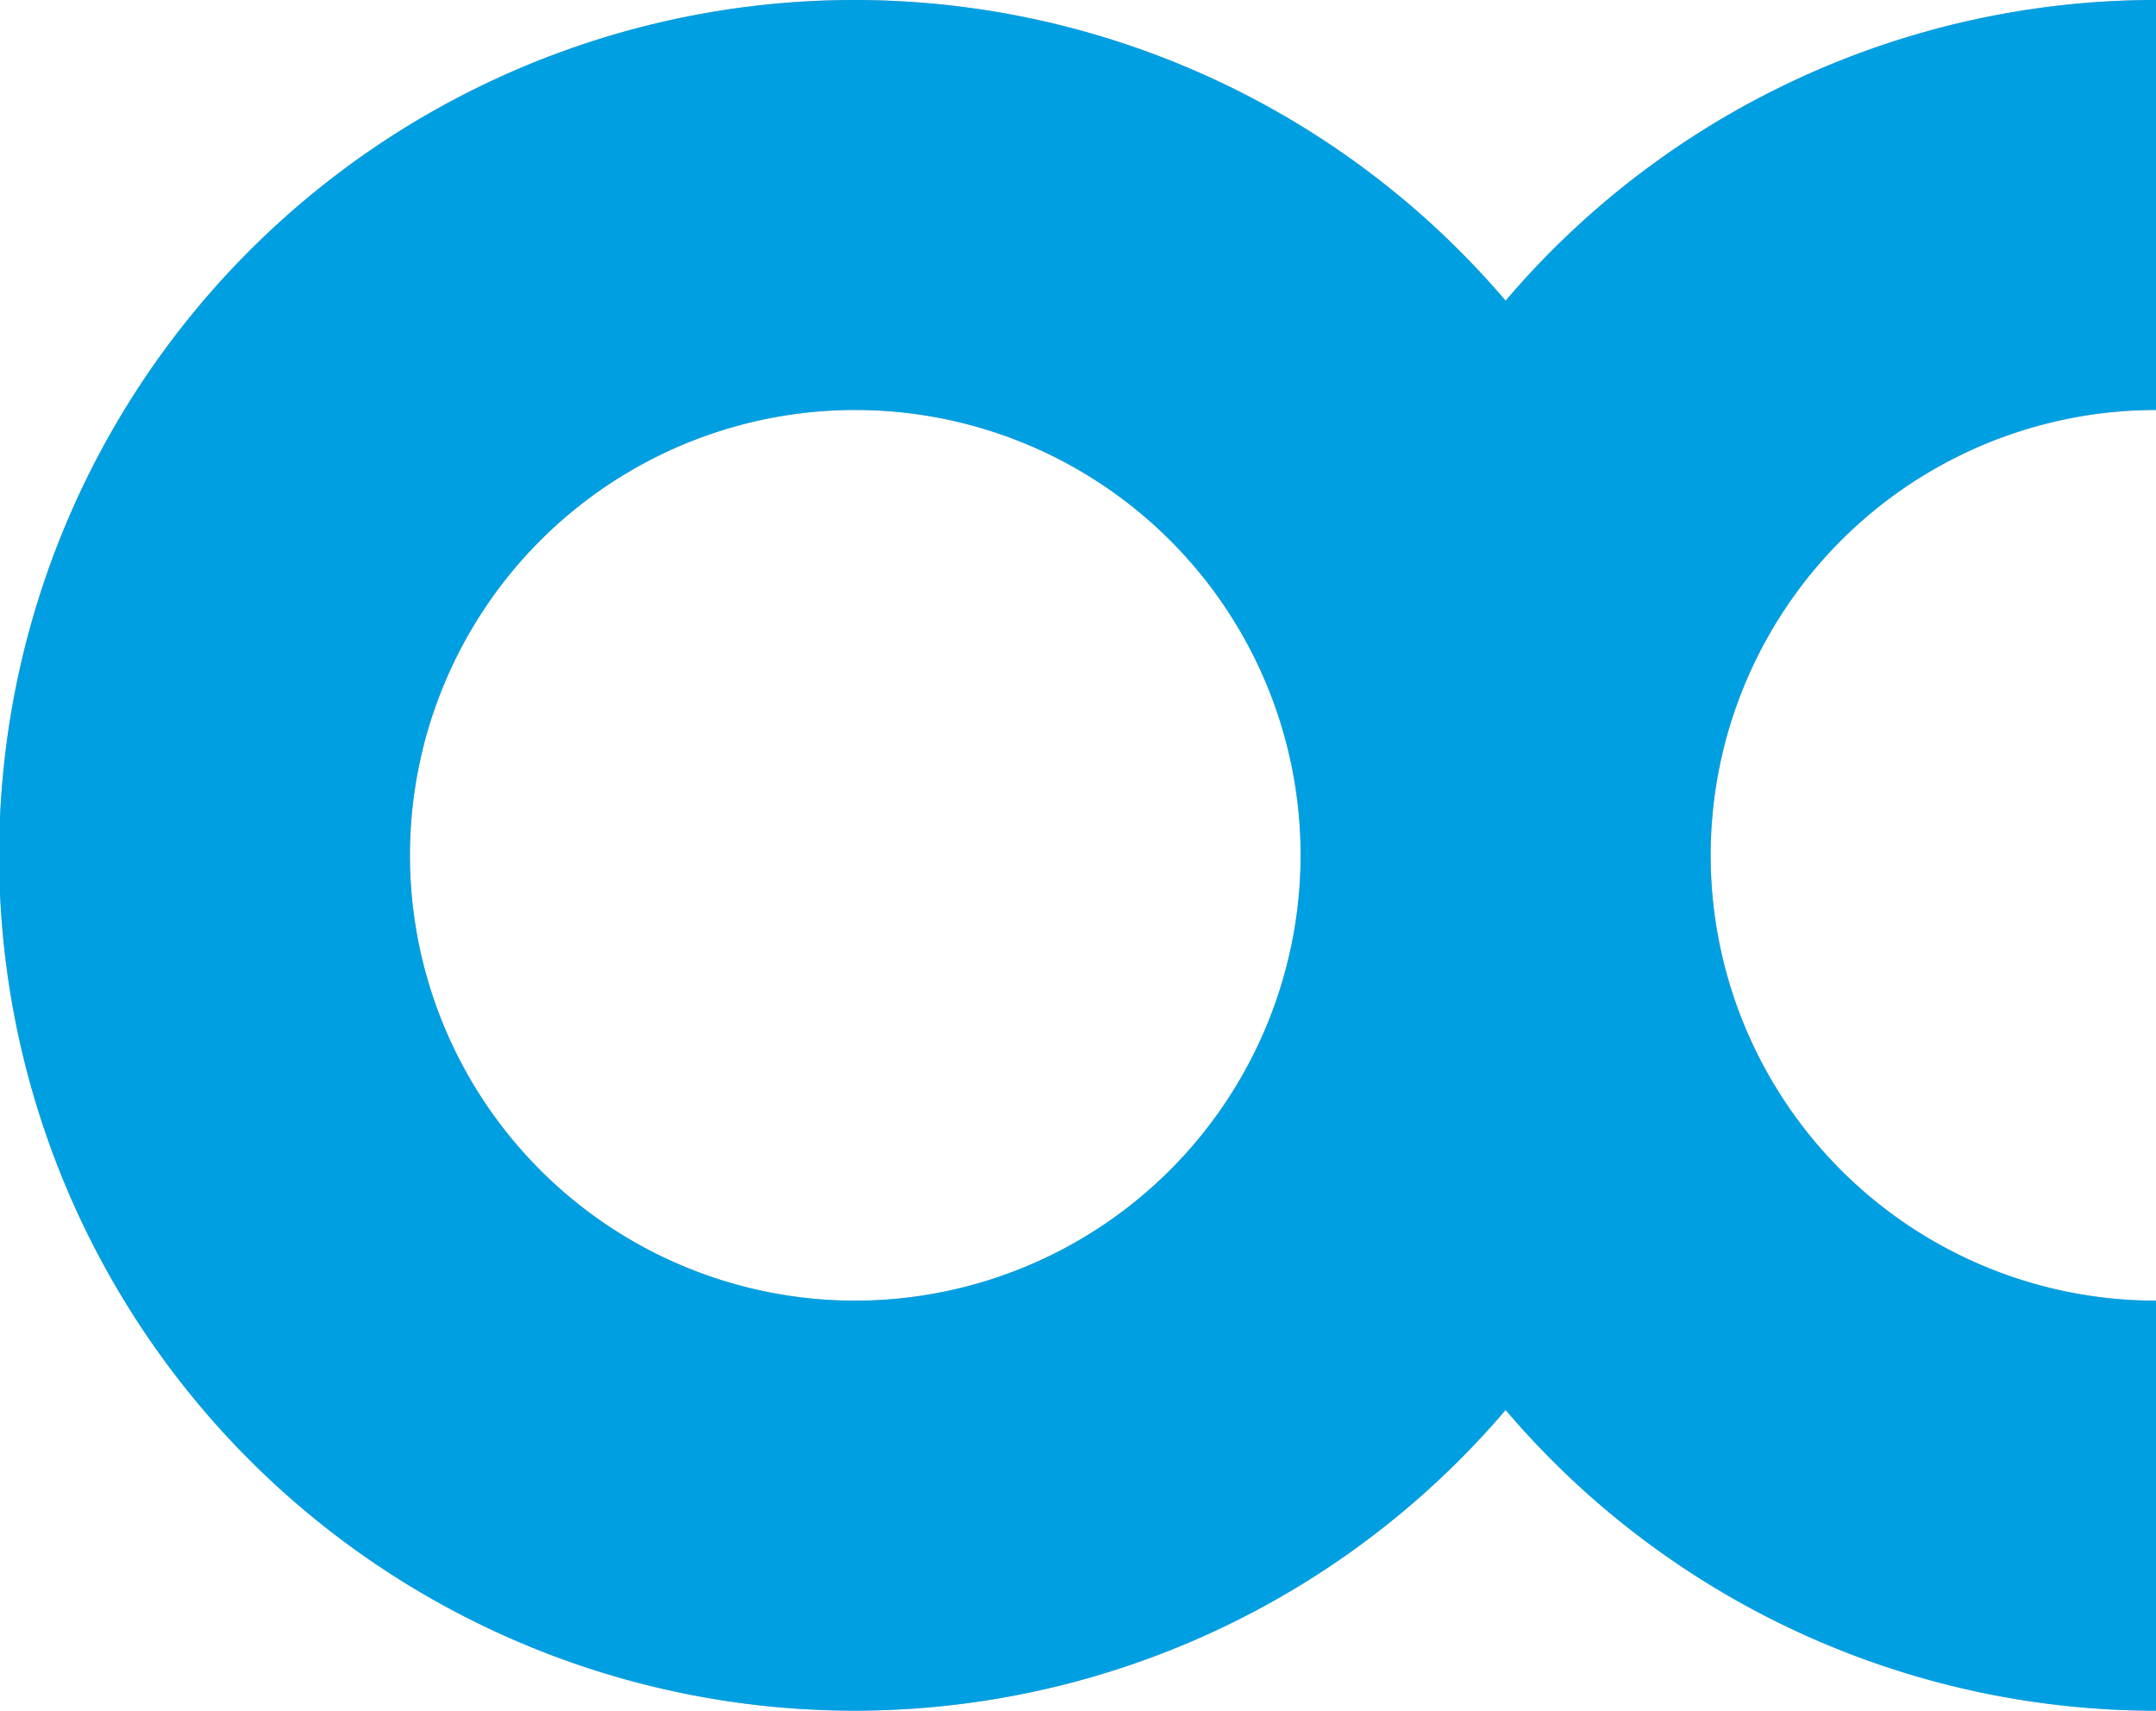 <svg xmlns="http://www.w3.org/2000/svg" width="57.953" height="45.983" viewBox="0 0 57.953 45.983">
  <g id="logo" transform="translate(-125.109 -316.224)">
    <path id="パス_13" data-name="パス 13" d="M183.062,327.246V316.225a22.943,22.943,0,0,0-17.482,8.083,22.991,22.991,0,1,0,0,29.817,22.943,22.943,0,0,0,17.482,8.083V351.187a11.971,11.971,0,0,1,0-23.942M148.1,351.187a11.971,11.971,0,1,1,11.97-11.97,11.985,11.985,0,0,1-11.97,11.97" transform="translate(0 -0.001)" fill="#b4b4b4"/>
    <path id="パス_437" data-name="パス 437" d="M183.062,327.246V316.225a22.943,22.943,0,0,0-17.482,8.083,22.991,22.991,0,1,0,0,29.817,22.943,22.943,0,0,0,17.482,8.083V351.187a11.971,11.971,0,0,1,0-23.942M148.1,351.187a11.971,11.971,0,1,1,11.97-11.97,11.985,11.985,0,0,1-11.97,11.97" transform="translate(0 -0.001)" fill="#009fe2"/>
  </g>
</svg>

